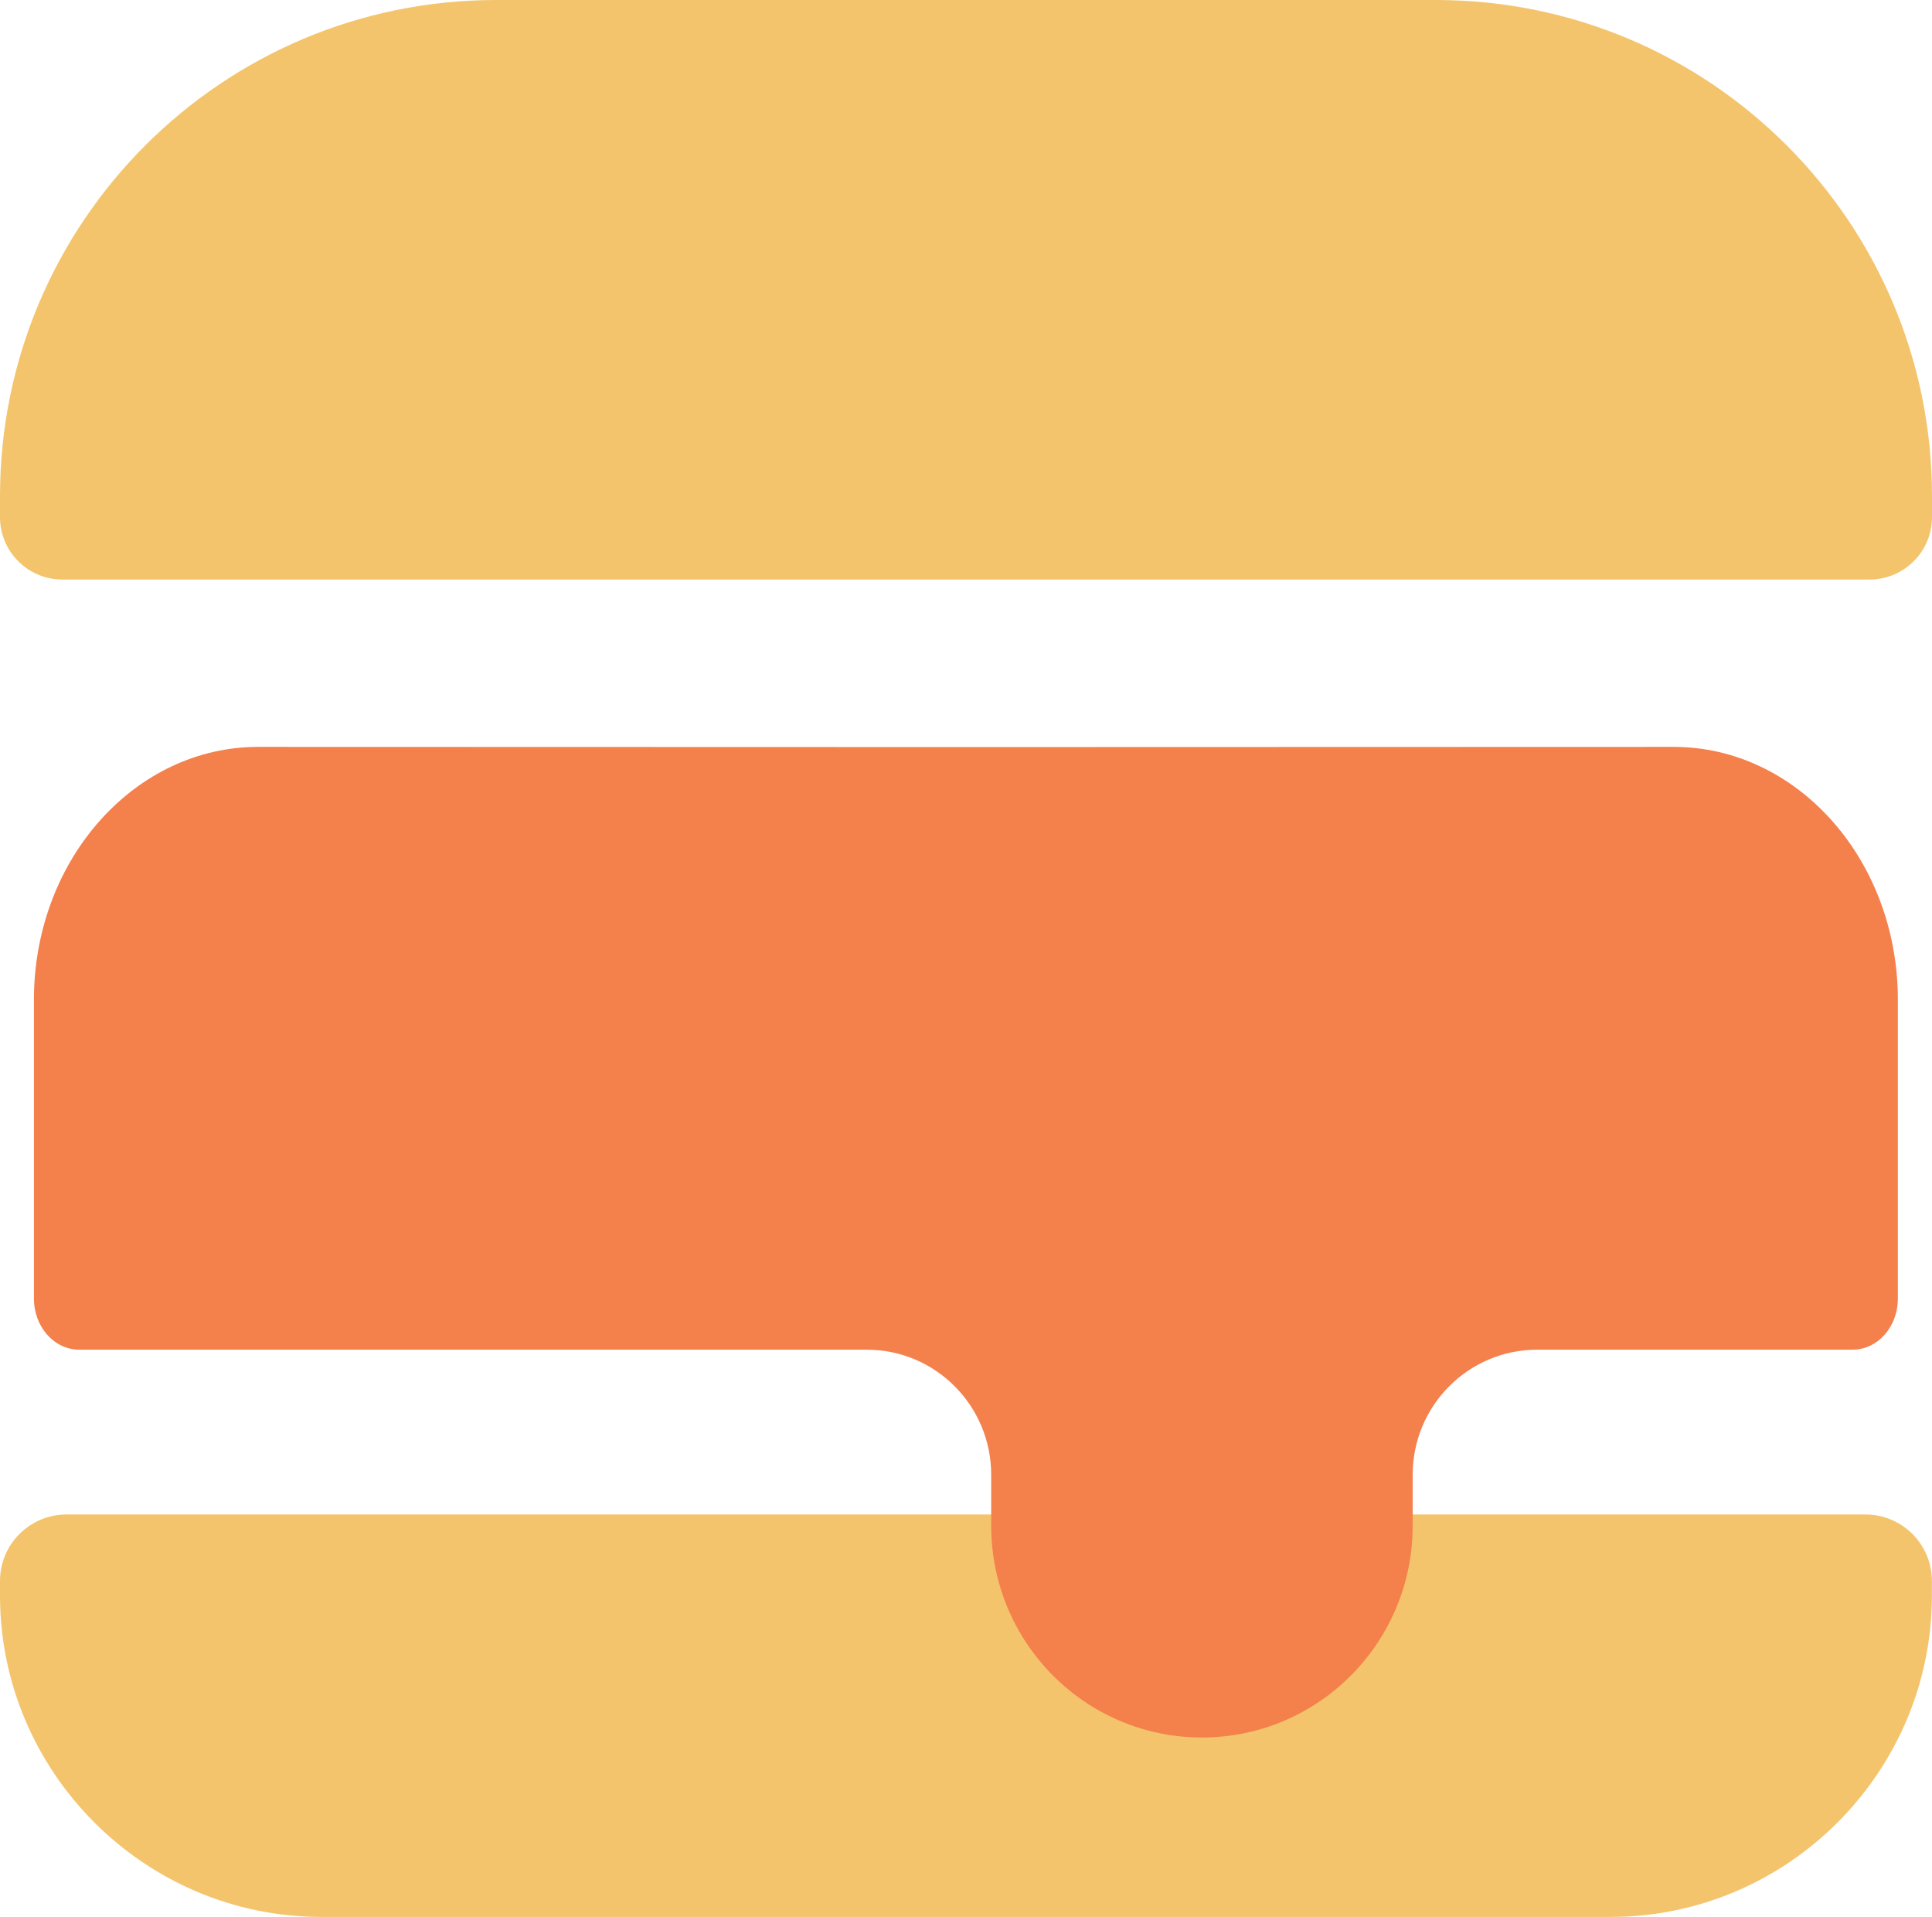 <svg xmlns="http://www.w3.org/2000/svg" id="Layer_2" data-name="Layer 2" viewBox="0 0 192.89 191.35"><defs><style>      .cls-1 {        fill: #f4804c;      }      .cls-2 {        fill: #f4c46c;      }    </style></defs><g id="Capa_1" data-name="Capa 1"><g><path class="cls-2" d="M143.35,0H49.53C22.18,0,0,22.18,0,49.53v2.09c0,3.44,2.79,6.23,6.24,6.23H186.65c3.44,0,6.24-2.79,6.24-6.23v-2.09c0-27.36-22.18-49.53-49.53-49.53Z"></path><path class="cls-2" d="M186.25,151.17H6.64c-3.67,0-6.64,2.97-6.64,6.64v1.45c0,17.64,14.44,32.08,32.08,32.08H160.8c17.65,0,32.08-14.44,32.08-32.08v-1.45c0-3.67-2.97-6.64-6.64-6.64Z"></path><path class="cls-1" d="M167.1,74.55l-70.66,.02-70.66-.02c-12.22,0-22.18,11.04-22.39,24.81v30.18c-.04,2.85,1.99,5.18,4.52,5.18H86.53c6.87,0,12.43,5.59,12.43,12.49v5.08c0,11.68,9.42,21.14,21.04,21.14s21.04-9.46,21.04-21.14v-5.08c0-6.9,5.57-12.49,12.43-12.49h31.49c2.53,0,4.56-2.33,4.52-5.18v-30.18c-.21-13.77-10.17-24.81-22.39-24.81Z"></path></g></g></svg>